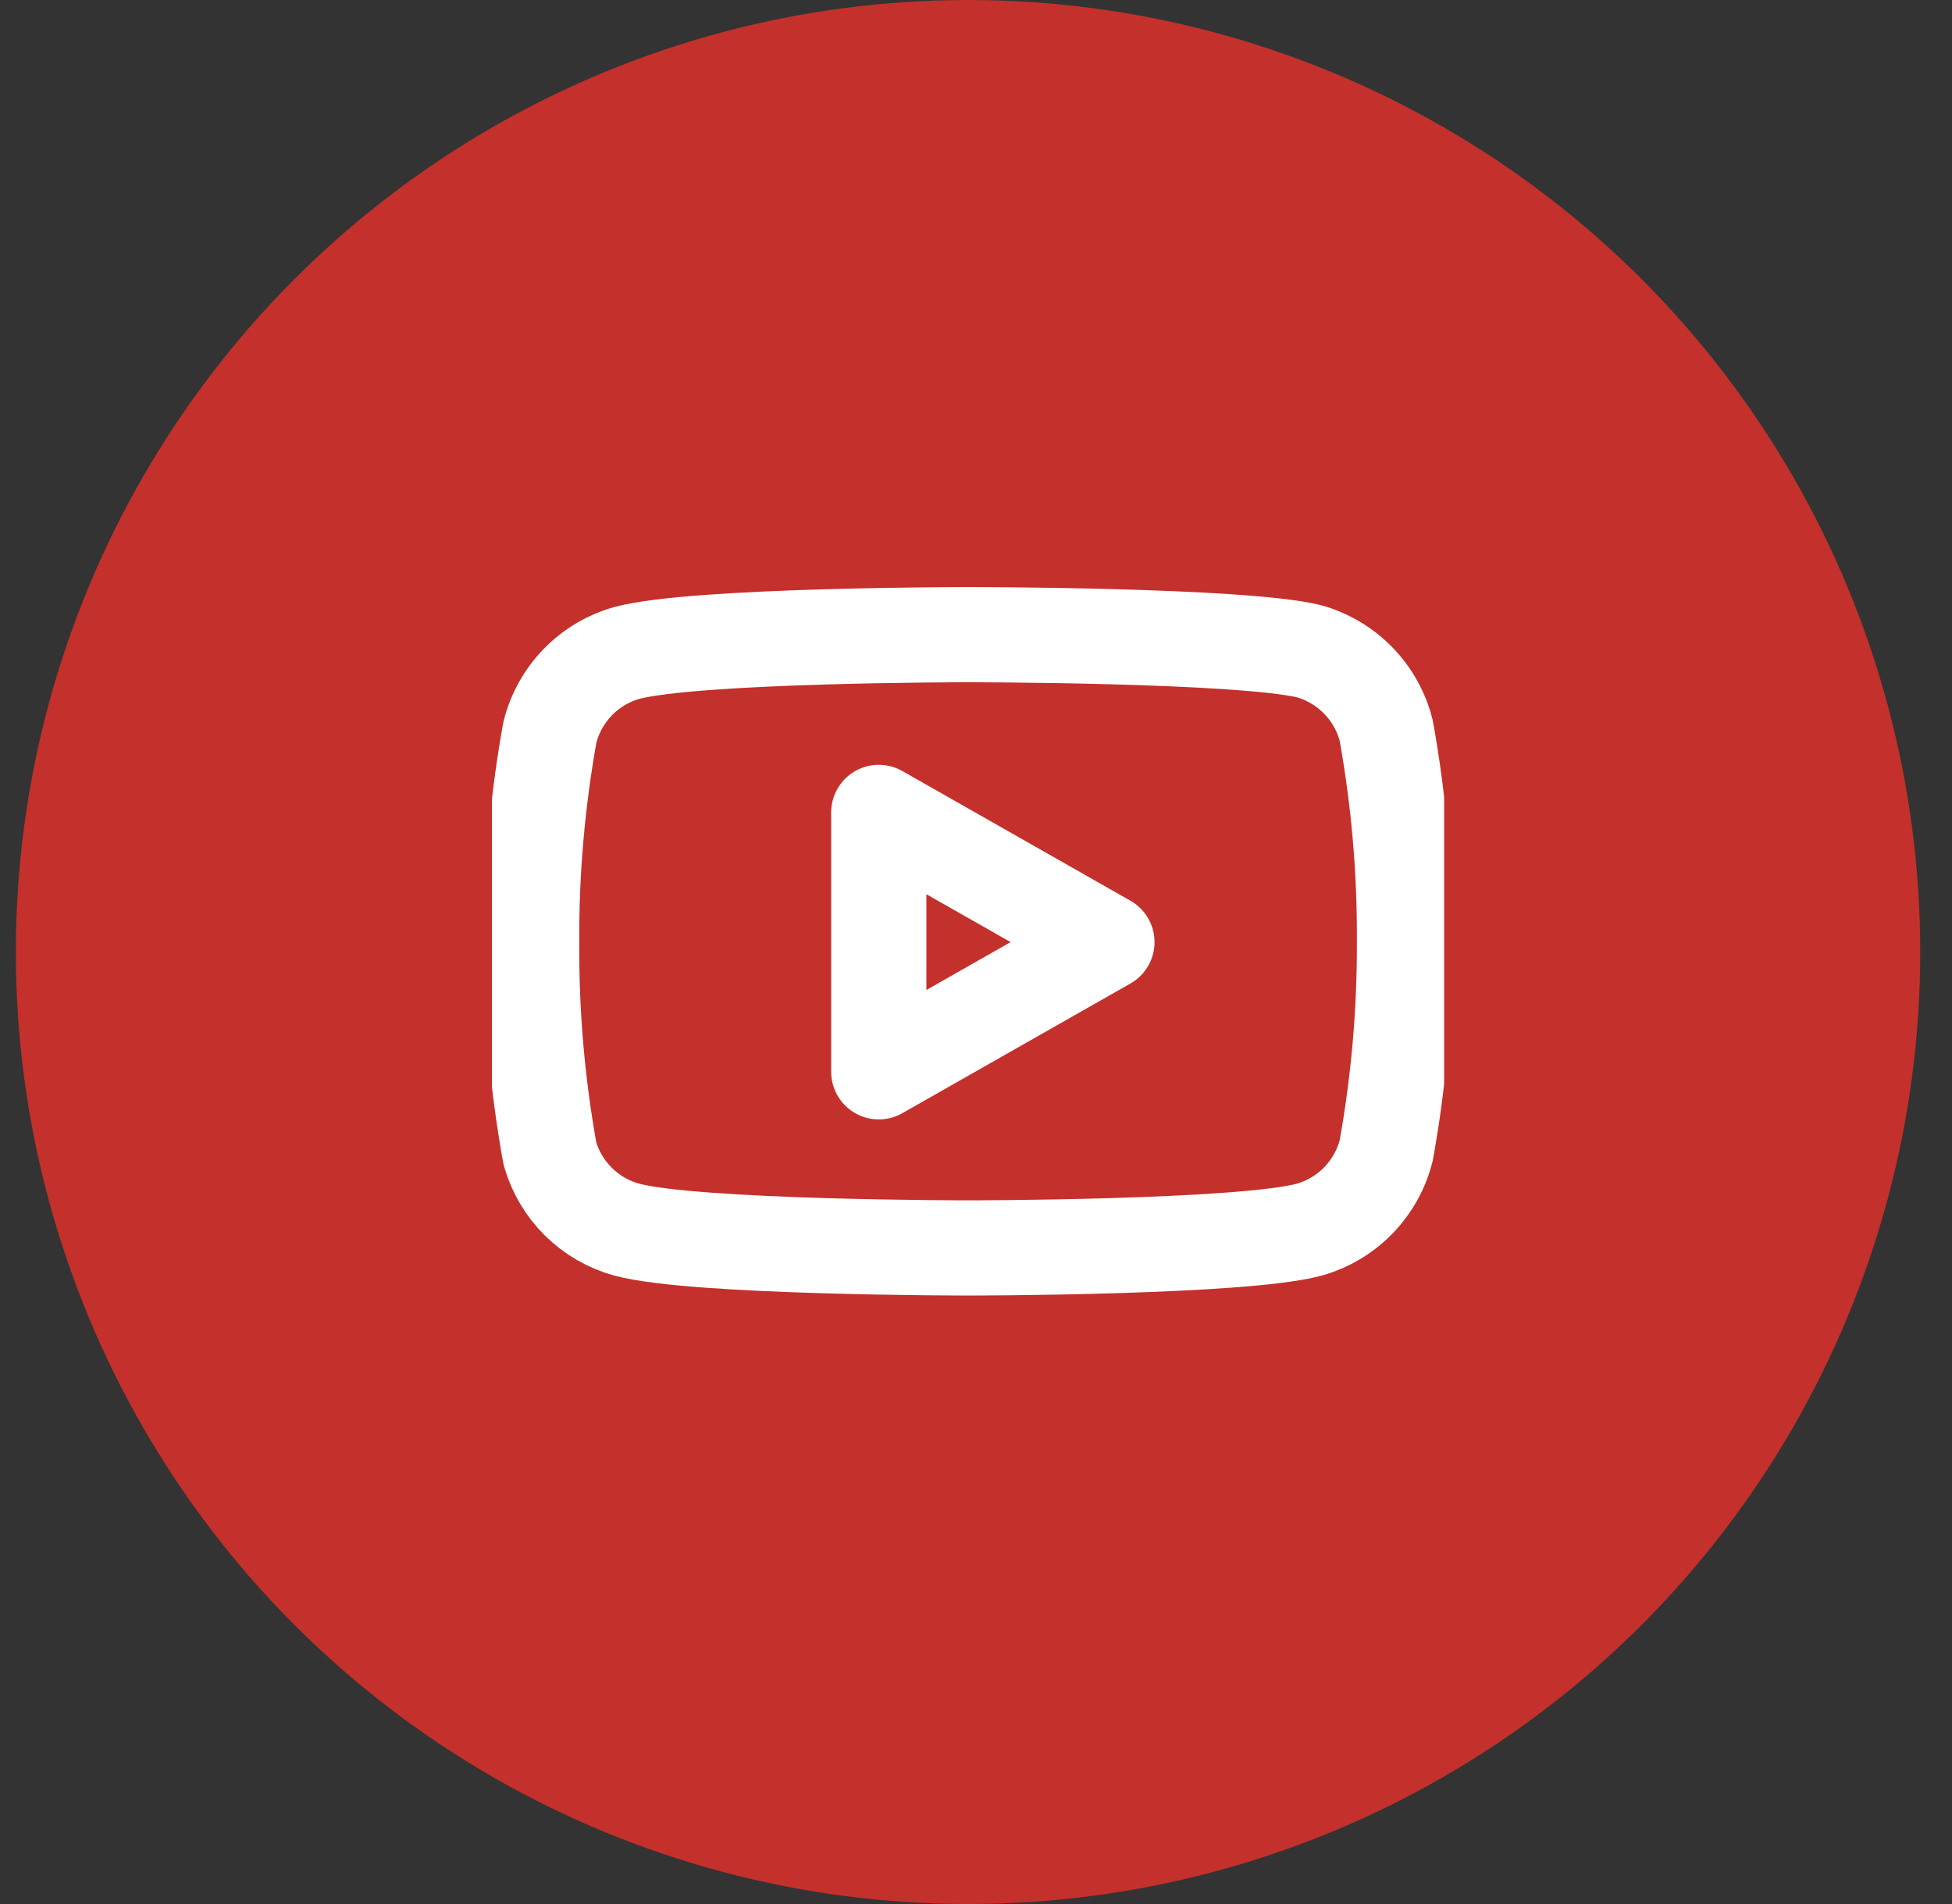 <svg width="41" height="40" viewBox="0 0 41 40" fill="none" xmlns="http://www.w3.org/2000/svg">
<rect x="0" y="0" width="41" height="40" fill="#333333" stroke="none"/>
<circle cx="20.333" cy="20" r="20" fill="#C4302B"/>
<g clip-path="url(#clip0_2_45)">
<path d="M29.117 15.35C29.018 14.954 28.816 14.592 28.532 14.3C28.248 14.007 27.892 13.794 27.5 13.683C26.067 13.333 20.333 13.333 20.333 13.333C20.333 13.333 14.6 13.333 13.167 13.717C12.774 13.828 12.418 14.04 12.134 14.333C11.851 14.626 11.649 14.988 11.55 15.383C11.288 16.838 11.159 18.314 11.167 19.792C11.157 21.281 11.286 22.768 11.55 24.233C11.659 24.616 11.865 24.965 12.149 25.245C12.432 25.526 12.782 25.728 13.167 25.833C14.6 26.217 20.333 26.217 20.333 26.217C20.333 26.217 26.067 26.217 27.5 25.833C27.892 25.722 28.248 25.51 28.532 25.217C28.816 24.924 29.018 24.562 29.117 24.167C29.377 22.723 29.505 21.259 29.5 19.792C29.509 18.302 29.381 16.816 29.117 15.35V15.35Z" stroke="white" stroke-width="2" stroke-linecap="round" stroke-linejoin="round"/>
<path d="M18.458 22.517L23.25 19.792L18.458 17.067V22.517Z" stroke="white" stroke-width="2" stroke-linecap="round" stroke-linejoin="round"/>
</g>
<defs>
<clipPath id="clip0_2_45">
<rect width="20" height="20" fill="white" transform="translate(10.333 10)"/>
</clipPath>
</defs>
</svg>
